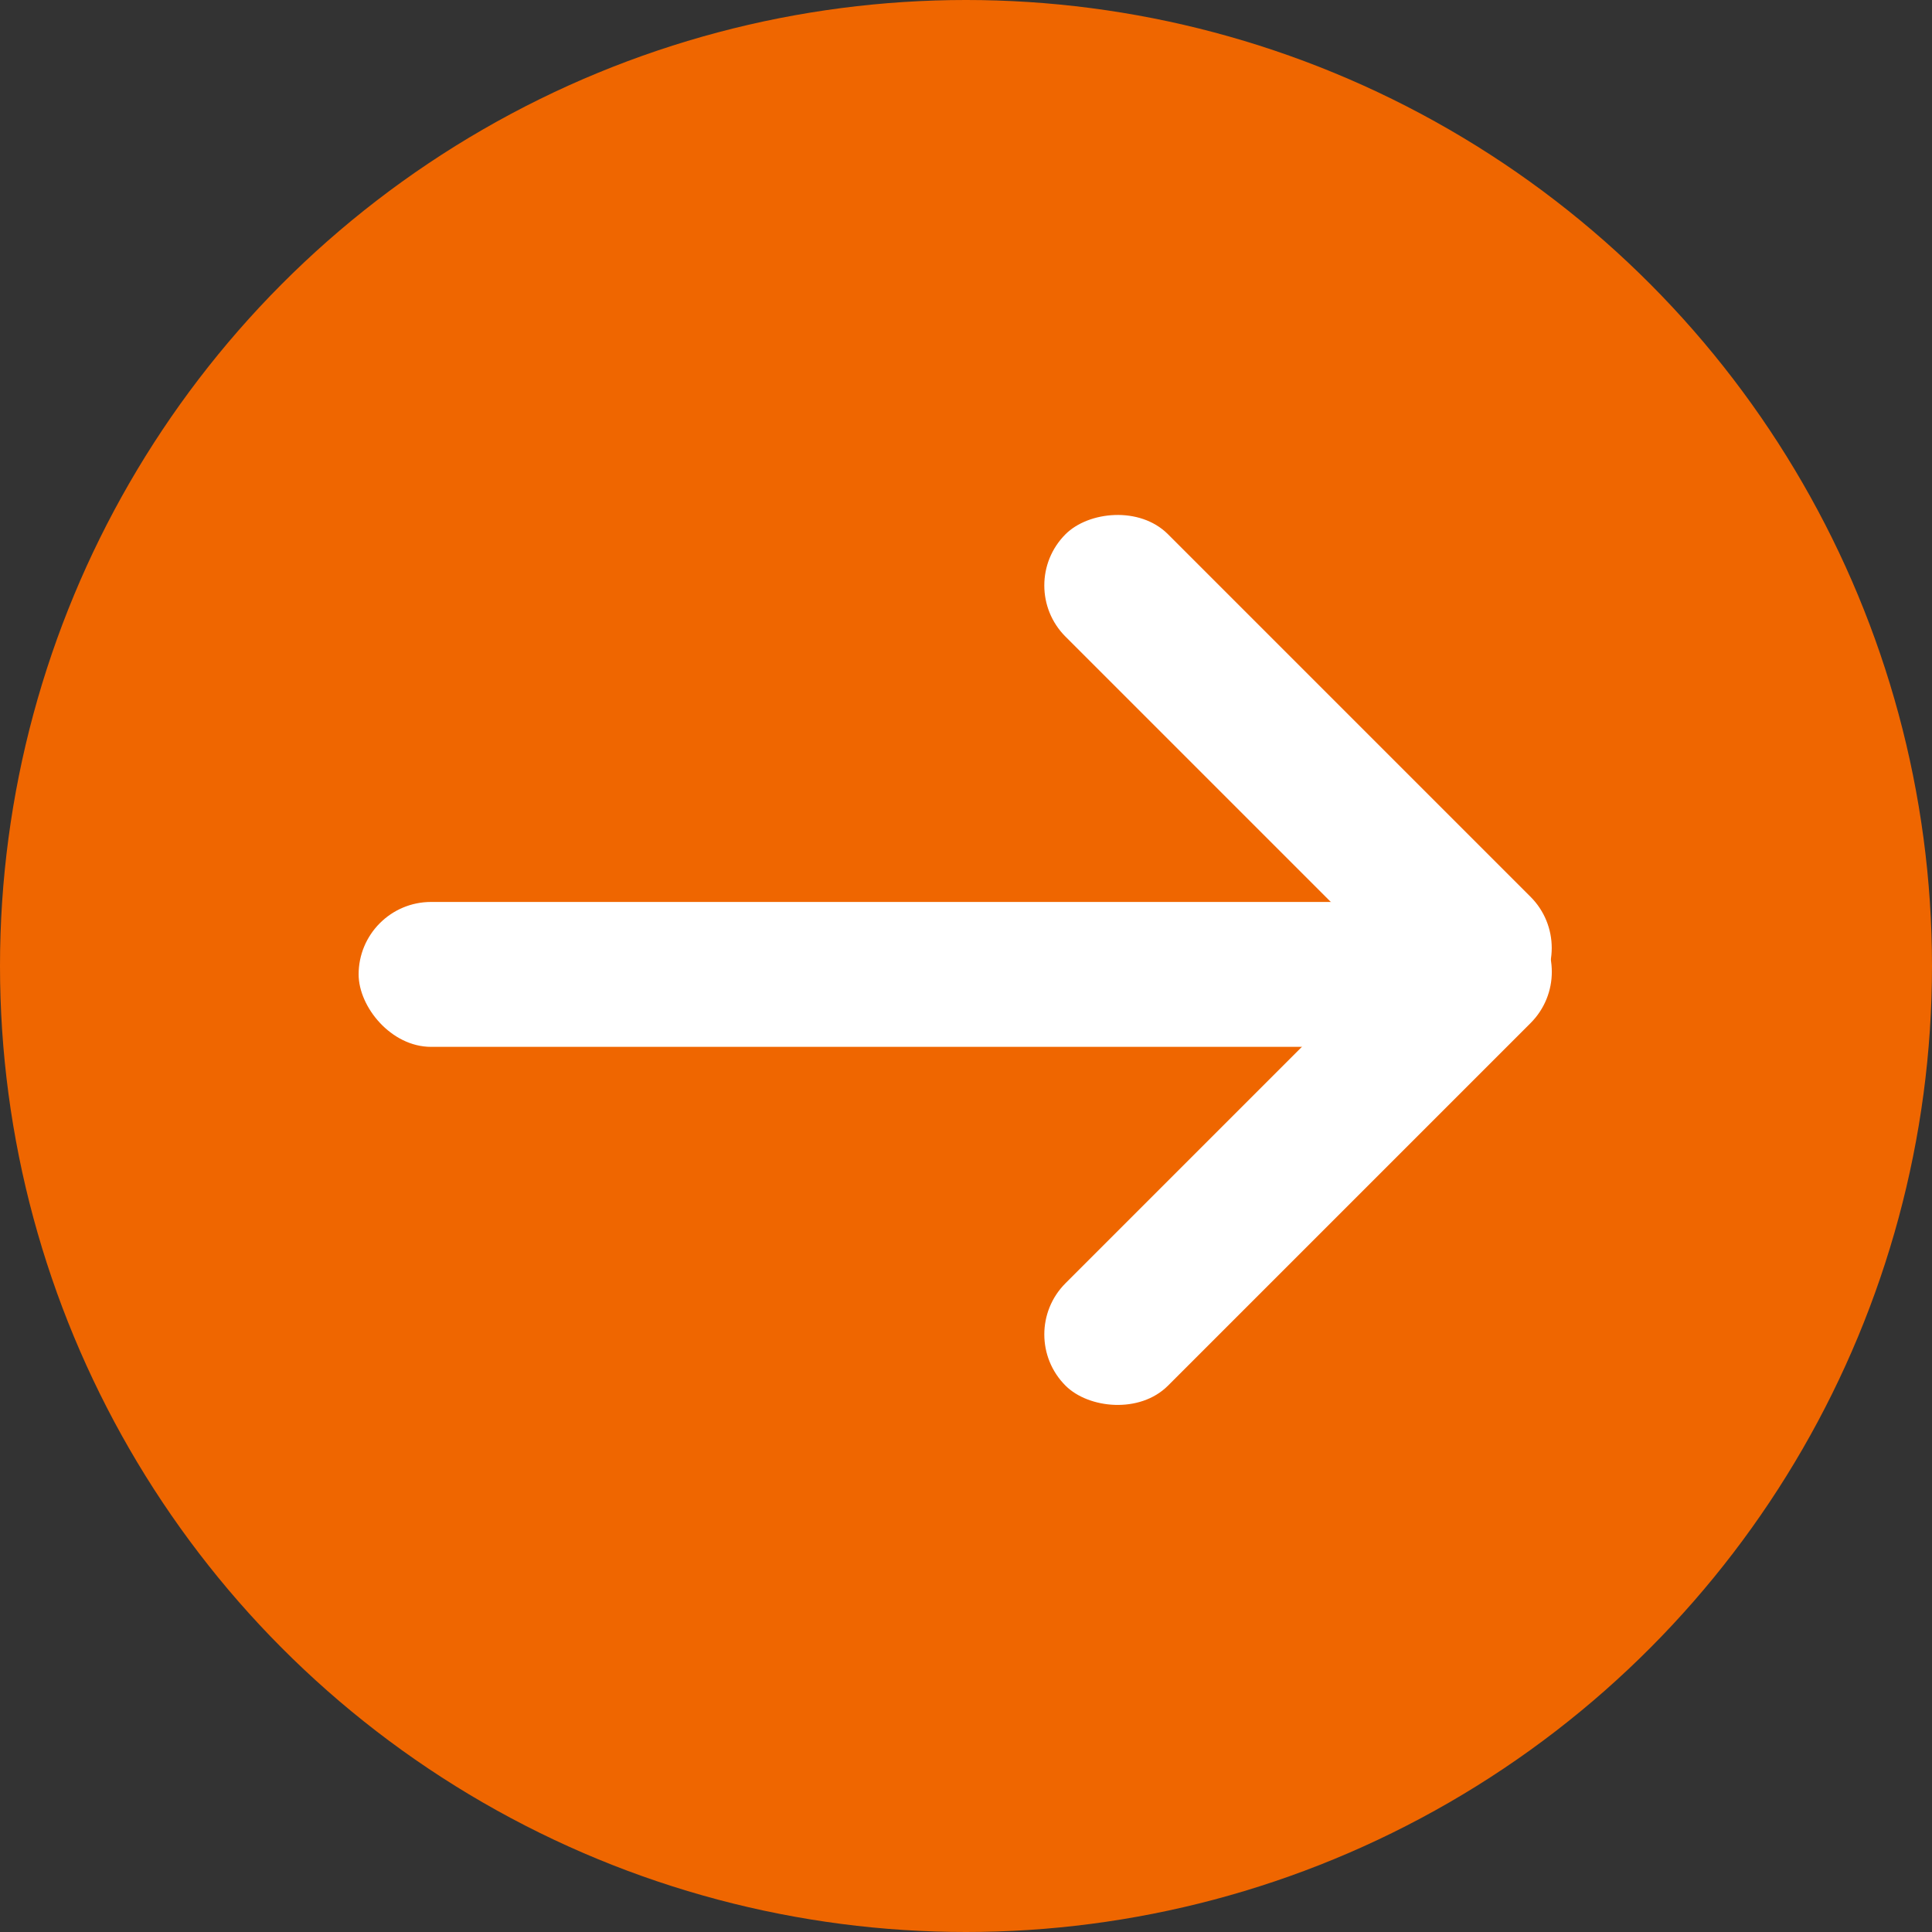 <?xml version="1.0" encoding="UTF-8"?> <svg xmlns="http://www.w3.org/2000/svg" width="40" height="40" viewBox="0 0 40 40" fill="none"><rect x="0" y="0" width="40" height="40" fill="#333333" stroke="none"/><circle cx="20" cy="20" r="20" fill="#EF6600"></circle><rect x="7.425" y="18.674" width="24" height="3" rx="1.5" fill="white"></rect><rect x="21" y="27.628" width="13.617" height="3" rx="1.5" transform="rotate(-45 21 27.628)" fill="white"></rect><rect width="13.617" height="3" rx="1.5" transform="matrix(0.707 0.707 0.707 -0.707 21 12.121)" fill="white"></rect></svg> 